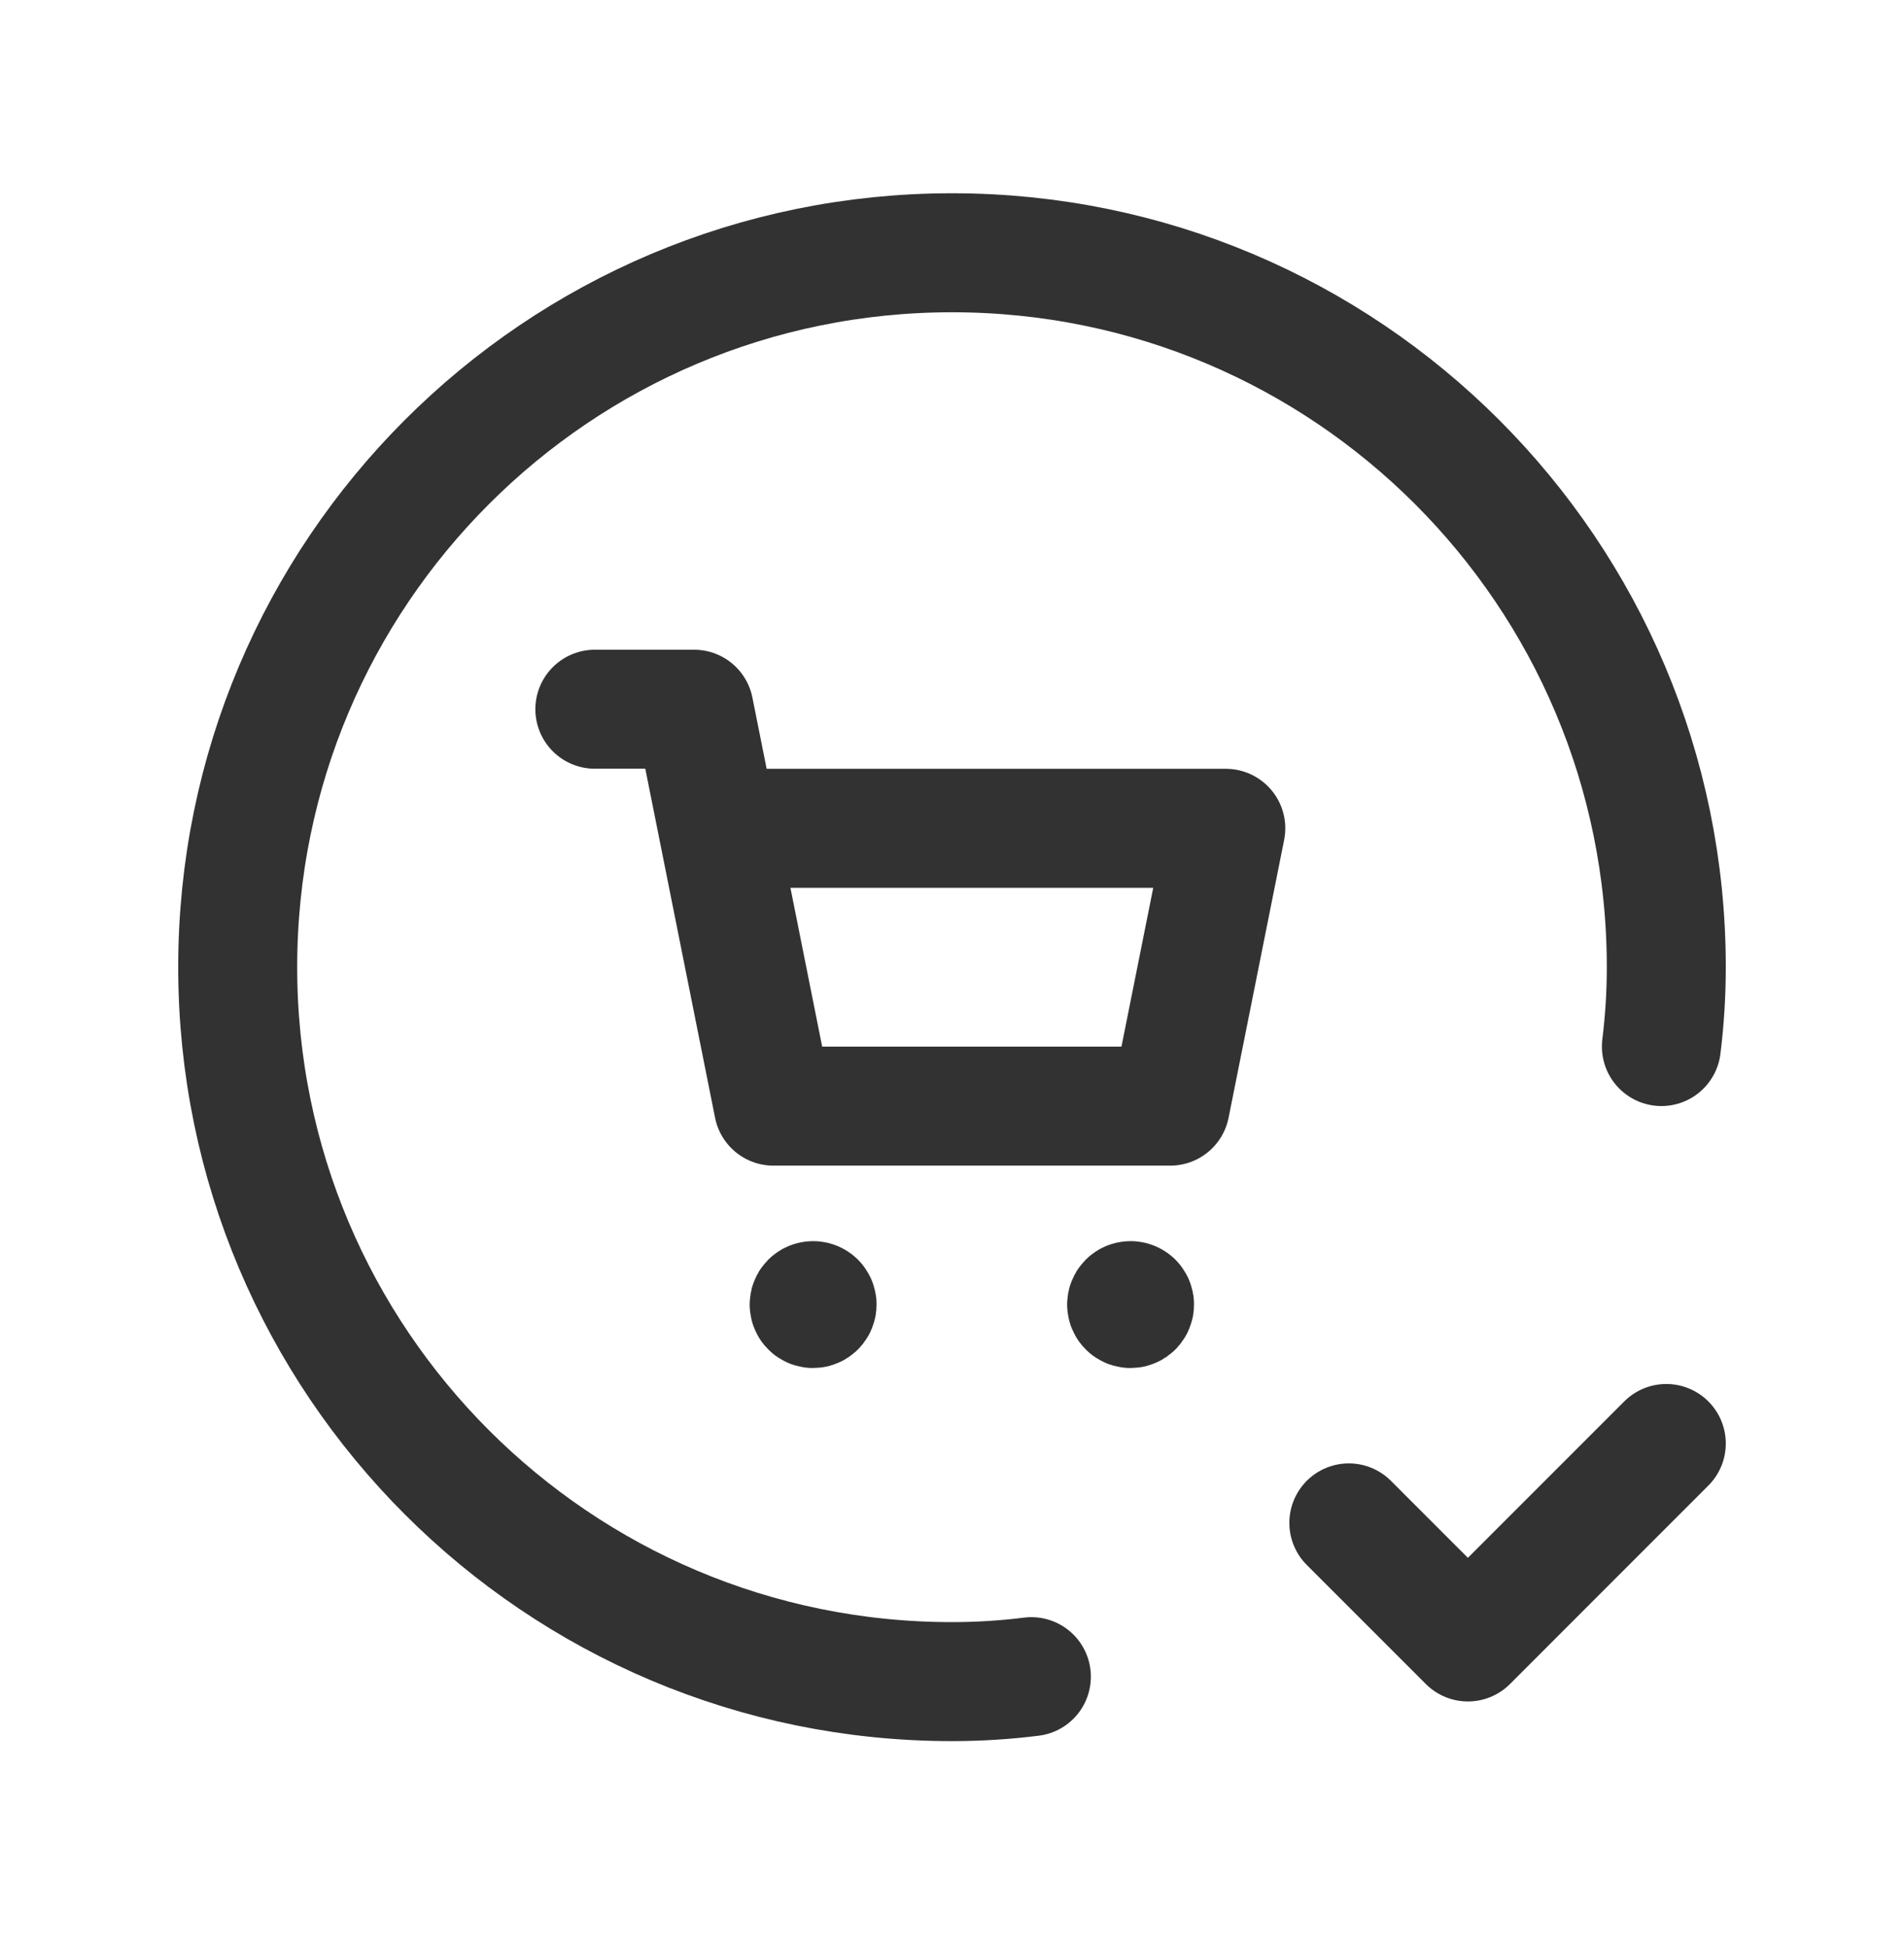 <svg width="45" height="46" viewBox="0 0 45 46" fill="none" xmlns="http://www.w3.org/2000/svg">
<path d="M24.376 39.62C23.753 39.698 23.127 39.737 22.5 39.737C13.176 39.737 5.618 32.178 5.618 22.855C5.618 13.531 13.176 5.973 22.5 5.973C31.824 5.973 39.382 13.531 39.382 22.855C39.382 23.482 39.343 24.108 39.266 24.73" stroke="#323232" stroke-width="2.812" stroke-linecap="round" stroke-linejoin="round"/>
<path d="M39.382 34.11L34.693 38.8L31.879 35.986" stroke="#323232" stroke-width="2.812" stroke-linecap="round" stroke-linejoin="round"/>
<path d="M16.966 19.573H28.971L27.658 26.138H18.279L16.404 16.759H14.059" stroke="#323232" stroke-width="2.812" stroke-linecap="round" stroke-linejoin="round"/>
<path d="M26.787 30.761C26.814 30.788 26.822 30.828 26.807 30.863C26.793 30.898 26.759 30.921 26.721 30.921C26.683 30.921 26.648 30.898 26.634 30.863C26.619 30.828 26.627 30.788 26.654 30.761C26.691 30.725 26.75 30.725 26.787 30.761" stroke="#323232" stroke-width="2.812" stroke-linecap="round" stroke-linejoin="round"/>
<path d="M19.284 30.761C19.311 30.788 19.319 30.828 19.304 30.863C19.29 30.898 19.255 30.921 19.217 30.921C19.179 30.921 19.145 30.898 19.131 30.863C19.116 30.828 19.124 30.788 19.151 30.761C19.188 30.725 19.247 30.725 19.284 30.761" stroke="#323232" stroke-width="2.812" stroke-linecap="round" stroke-linejoin="round"/>
</svg>
